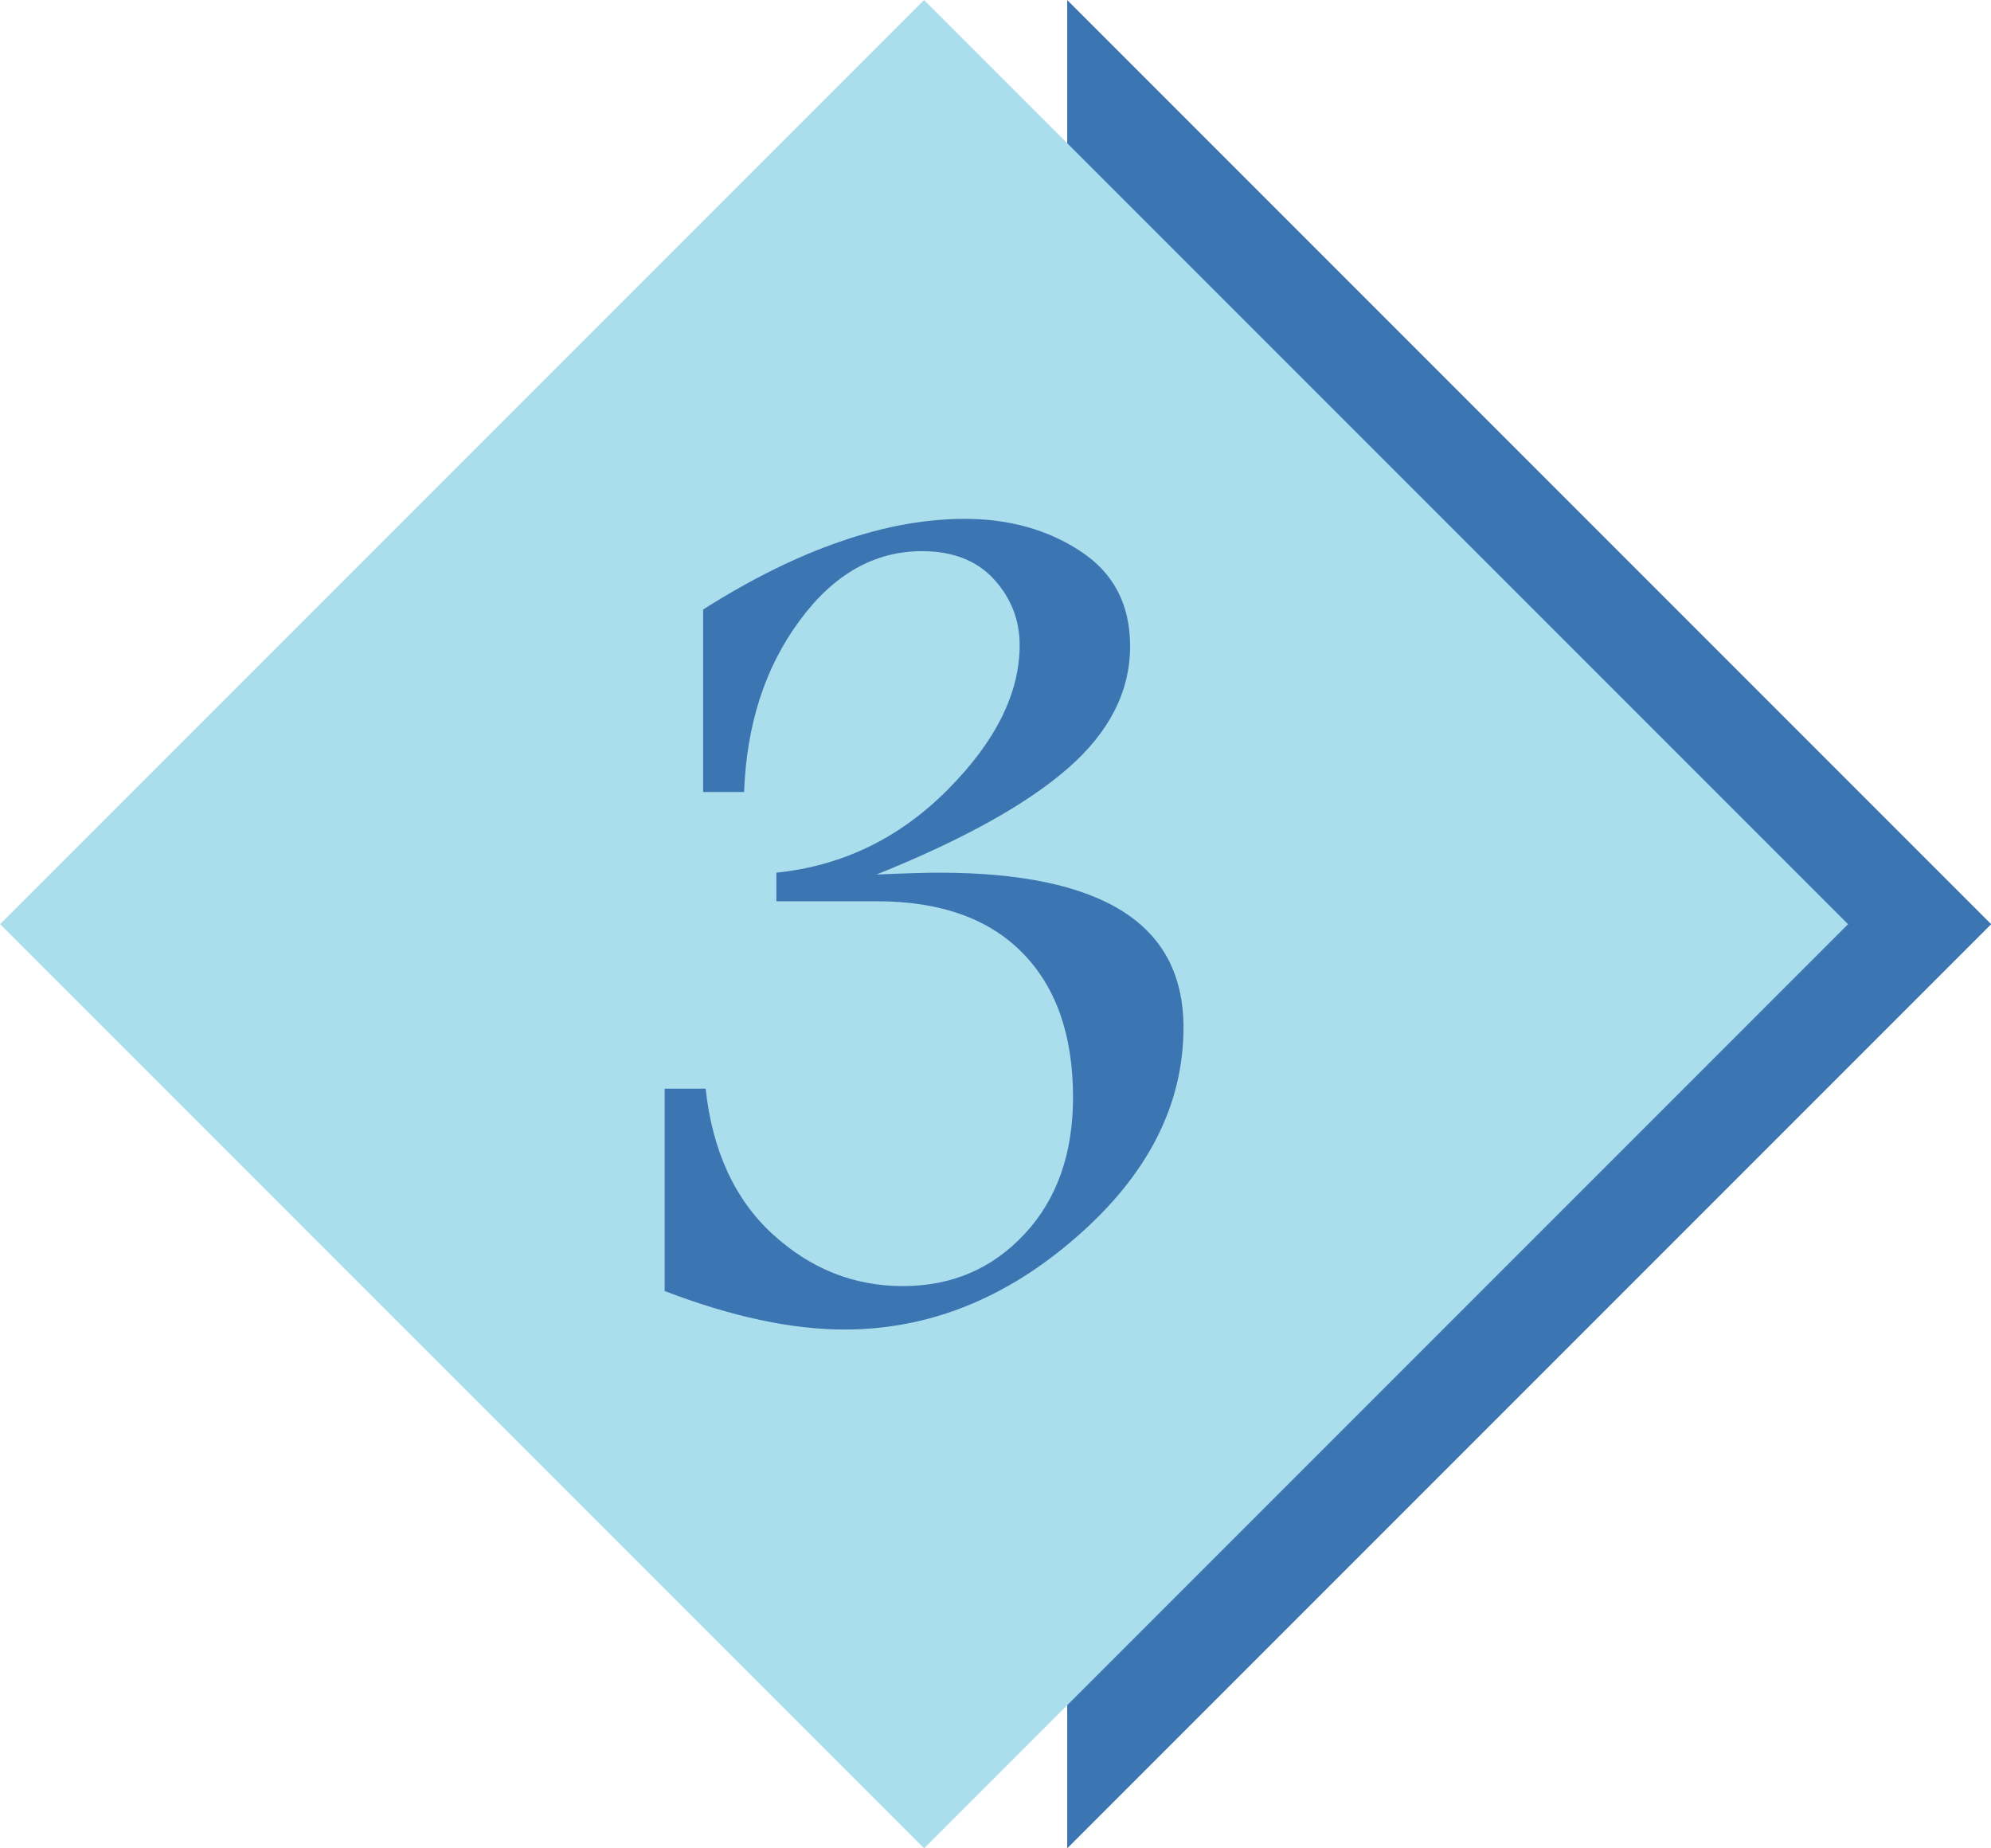 <?xml version="1.0" encoding="UTF-8"?>
<!DOCTYPE svg PUBLIC '-//W3C//DTD SVG 1.0//EN'
          'http://www.w3.org/TR/2001/REC-SVG-20010904/DTD/svg10.dtd'>
<svg height="421.3" preserveAspectRatio="xMidYMid meet" version="1.0" viewBox="0.6 0.3 453.9 421.3" width="453.9" xmlns="http://www.w3.org/2000/svg" xmlns:xlink="http://www.w3.org/1999/xlink" zoomAndPan="magnify"
><g fill-rule="evenodd"
  ><g id="change1_1"
    ><path d="M 243.895 0.312 L 454.539 210.953 L 243.895 421.598 L 243.895 388.25 L 195.559 389.543 L 35.527 208.617 L 133.707 97.473 L 243.895 33.66 L 243.895 0.312" fill="#3c76b2"
    /></g
    ><g id="change2_1"
    ><path d="M 0.621 210.953 L 211.266 0.312 L 421.91 210.953 L 211.266 421.598 Z M 160.898 139.223 C 171.84 132.289 182.309 127.105 192.262 123.707 C 202.164 120.266 211.598 118.566 220.559 118.566 C 230.648 118.566 239.469 121.02 246.969 125.973 C 254.465 130.875 258.238 138.094 258.238 147.57 C 258.238 157.898 253.523 167.145 244.09 175.395 C 234.656 183.648 220.086 191.715 200.418 199.637 C 206.832 199.355 211.547 199.211 214.613 199.211 C 233.242 199.211 247.203 202.137 256.492 207.984 C 265.785 213.832 270.406 222.652 270.406 234.488 C 270.406 252.078 262.34 267.973 246.164 282.121 C 230.035 296.27 212.352 303.344 193.109 303.344 C 181.082 303.344 167.406 300.422 152.125 294.57 L 152.125 248.449 L 161.465 248.449 C 163.02 262.691 168.16 273.773 176.789 281.648 C 185.422 289.523 195.277 293.441 206.406 293.441 C 217.586 293.441 226.828 289.48 234.188 281.555 C 241.543 273.68 245.223 263.258 245.223 250.43 C 245.223 236.234 241.355 225.246 233.668 217.465 C 225.98 209.637 214.898 205.723 200.418 205.723 L 177.594 205.723 L 177.594 199.211 C 192.637 197.656 205.605 191.383 216.594 180.348 C 227.582 169.312 233.055 158.324 233.055 147.336 C 233.055 141.582 231.074 136.582 227.16 132.289 C 223.246 128.047 217.773 125.926 210.793 125.926 C 199.898 125.926 190.562 131.254 182.781 141.91 C 174.953 152.57 170.801 165.539 170.234 180.82 L 160.898 180.82 L 160.898 139.223" fill="#aadeed"
    /></g
  ></g
></svg
>
